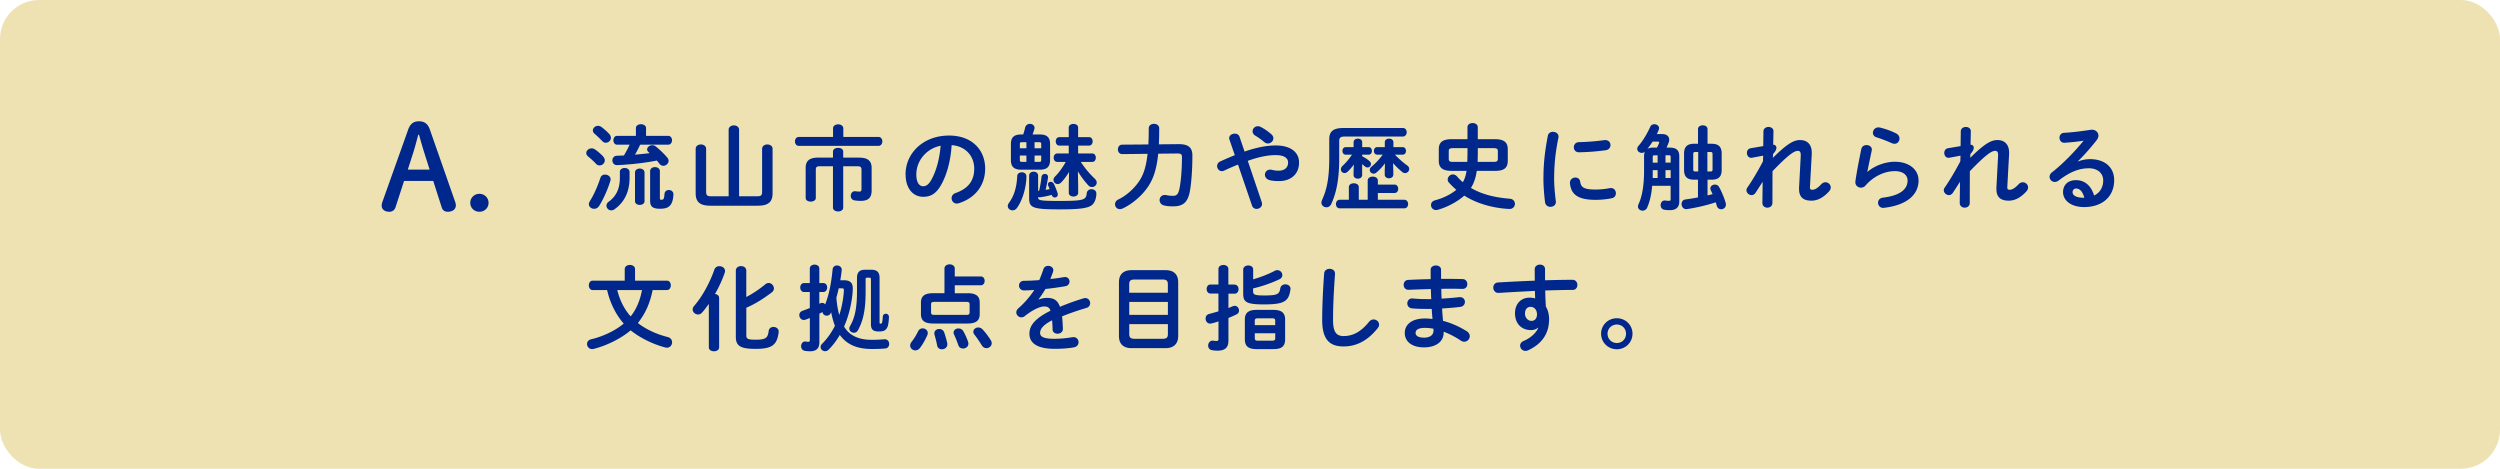 <svg data-name="レイヤー 2" xmlns="http://www.w3.org/2000/svg" viewBox="0 0 640 120"><g data-name="文字・写真"><rect width="640" height="120" rx="10" ry="10" fill="#eee2b2"/><path d="M154.42 40.09c.29.34.41.67.41.96 0 .72-.65 1.3-1.34 1.3-.31 0-.65-.12-.91-.41-.58-.65-1.46-1.42-1.99-1.85-.36-.29-.5-.6-.5-.91 0-.65.62-1.2 1.37-1.2.26 0 .55.07.84.26.7.48 1.56 1.22 2.14 1.85zm.48 4.61c.7 0 1.42.46 1.42 1.22 0 .12-.02.24-.07.38-.67 2.23-1.82 4.75-2.86 6.41-.34.53-.82.74-1.3.74-.7 0-1.34-.48-1.34-1.2 0-.24.1-.5.26-.77 1.01-1.56 2.02-3.89 2.69-5.95.19-.6.7-.84 1.2-.84zm1.08-10.39c.29.34.41.67.41.96 0 .72-.62 1.27-1.3 1.27-.31 0-.67-.12-.94-.46-.62-.62-1.34-1.34-1.9-1.8-.34-.29-.48-.6-.48-.89 0-.62.62-1.18 1.34-1.18.26 0 .58.1.84.29.7.5 1.46 1.2 2.02 1.8zm2.69 9.72c0-.67.62-1.03 1.25-1.03s1.25.36 1.25 1.06v1.46c0 3.62-1.37 6.29-3.84 8.04-.29.22-.58.29-.86.29-.67 0-1.22-.58-1.22-1.2 0-.34.17-.72.58-1.01 1.92-1.42 2.86-3.31 2.86-6.22v-1.39zm5.21-6.98c-.41.86-.84 1.73-1.32 2.54 1.25-.1 2.5-.24 3.74-.38l-.38-.38c-.19-.19-.26-.38-.26-.58 0-.55.6-1.08 1.32-1.08.29 0 .6.1.89.31.82.65 2.21 1.94 2.98 2.9.22.26.31.53.31.79 0 .7-.67 1.27-1.34 1.27-.36 0-.7-.14-.98-.5-.19-.26-.43-.55-.67-.84-3.36.65-6.41.96-9.65 1.15-.19 0-.46.02-.6.02-.74 0-1.15-.62-1.15-1.2s.38-1.18 1.15-1.2l1.8-.07c.55-.89 1.03-1.82 1.46-2.76h-3.19c-.65 0-.96-.58-.96-1.13s.31-1.13.96-1.13h4.8v-1.97c0-.67.65-1.01 1.3-1.01s1.3.34 1.3 1.01v1.97h5.67c.65 0 .98.58.98 1.13s-.34 1.13-.98 1.13h-7.15zm-1.32 7.13c0-.7.62-1.03 1.22-1.03s1.22.34 1.22 1.03v7.32c0 .62-.6.96-1.22.96s-1.22-.34-1.22-.96v-7.32zm6.38 6.62c0 .26.07.34.38.34.48 0 .7-.14.79-1.49.05-.67.58-1.01 1.1-1.01.58 0 1.18.38 1.18 1.03 0 .96-.22 2.11-.7 2.74-.48.65-1.18 1.03-2.74 1.03-1.87 0-2.52-.58-2.52-2.04v-7.56c0-.7.62-1.06 1.25-1.06s1.25.36 1.25 1.06v6.96zm24.84-.55c1.06 0 1.32-.24 1.32-1.22V38.11c0-.74.67-1.13 1.34-1.13s1.34.38 1.34 1.13v11.33c0 2.16-.96 3.22-3.77 3.22h-12.15c-2.81 0-3.77-1.06-3.77-3.22V38.11c0-.74.67-1.13 1.34-1.13s1.34.38 1.34 1.13v10.92c0 .98.26 1.22 1.32 1.22h4.44V33.23c0-.74.67-1.13 1.34-1.13s1.34.38 1.34 1.13v17.02h4.54zm19.47-17.36c0-.7.67-1.06 1.32-1.06s1.32.36 1.32 1.06v2.16h8.98c.67 0 1.01.58 1.01 1.15s-.34 1.15-1.01 1.15h-20.35c-.67 0-1.01-.58-1.01-1.15s.34-1.15 1.01-1.15h8.74v-2.16zm6.72 7.47c2.28 0 3.17.89 3.17 2.66v5.76c0 1.92-.96 2.64-2.76 2.64-.74 0-1.2-.05-1.7-.14-.6-.12-.89-.62-.89-1.15 0-.58.36-1.18 1.1-1.18.05 0 .12.02.19.02.36.05.62.07.91.07.38 0 .55-.12.55-.58V43.4c0-.6-.22-.84-1.1-.84h-3.58v10.61c0 .62-.65.96-1.3.96s-1.32-.34-1.32-.96V42.56h-3.29c-.89 0-1.1.24-1.1.84v7.27c0 .62-.65.94-1.3.94s-1.3-.31-1.3-.94v-7.66c0-1.78.89-2.66 3.17-2.66h3.82v-1.54c0-.65.65-.96 1.32-.96s1.3.31 1.3.96v1.54h4.1zm11.85 4.3c0-5.47 4.54-9.96 11.14-9.96 5.86 0 9.24 3.67 9.24 8.45 0 4.34-2.57 7.54-6.7 8.86-.19.07-.38.1-.55.1-.82 0-1.34-.67-1.34-1.37 0-.53.29-1.06 1.01-1.32 3.41-1.22 4.78-3.29 4.78-6.26 0-3.14-2.14-5.74-5.78-6-.24 3.98-1.22 7.58-2.71 10.2-1.32 2.33-2.74 3.02-4.58 3.02-2.45 0-4.49-1.97-4.49-5.71zm2.76 0c0 2.21.86 3.02 1.73 3.02.74 0 1.39-.38 2.09-1.61 1.22-2.14 2.11-5.23 2.4-8.76-3.58.7-6.22 3.79-6.22 7.34zm27-.56c.58 0 1.18.34 1.18 1.03 0 2.78-1.01 6.22-2.45 8.14-.31.41-.72.58-1.1.58-.62 0-1.22-.46-1.22-1.1 0-.24.1-.53.31-.82 1.3-1.8 1.97-3.94 2.11-6.84.02-.67.6-.98 1.18-.98zm.36-9.67c.17-.53.34-1.08.5-1.78.17-.65.7-.94 1.22-.94.6 0 1.18.38 1.18 1.03 0 .1-.02.22-.05.34-.14.48-.29.94-.46 1.34h1.82c1.92 0 2.67.79 2.67 2.47v4.08c0 1.82-.89 2.47-2.67 2.47h-4.7c-1.92 0-2.66-.82-2.66-2.47v-4.08c0-1.68.74-2.47 2.66-2.47h.48zm.82 3.53V36.4h-1.13c-.43 0-.55.12-.55.46v1.1h1.68zm0 3.48v-1.63h-1.68v1.15c0 .41.19.48.55.48h1.13zm3 7.44c.07-.05.17-.05.26-.07.29-1.22.48-2.38.6-3.5.07-.53.48-.79.86-.79.41 0 .82.26.82.79 0 .05-.02.12-.02.17-.14 1.01-.34 1.99-.6 3.12.36-.05.7-.12 1.03-.19-.12-.29-.24-.58-.34-.84a.83.83 0 01-.1-.38c0-.38.34-.65.72-.65.29 0 .62.17.82.55.36.77.67 1.54.94 2.38.05.12.05.24.05.34 0 .46-.38.74-.77.74-.34 0-.62-.17-.77-.6l-.02-.07c-.96.29-2.06.5-2.95.62h-.14c-.14 0-.26-.02-.38-.07v.05c0 .79.17.96 5.42.96 6.34 0 6.84-.29 7.01-1.94.07-.72.65-1.06 1.22-1.06.65 0 1.25.38 1.25 1.13 0 .65-.17 1.85-.86 2.66-.89 1.03-2.98 1.37-8.57 1.37-7.06 0-7.78-.46-7.78-2.95v-5.67c0-.7.58-1.03 1.15-1.03s1.15.34 1.15 1.03v3.91zm-.91-10.92h1.7v-1.1c0-.34-.12-.46-.55-.46h-1.15v1.56zm0 1.85v1.63H266c.43 0 .55-.12.55-.48v-1.15h-1.7zm11.83 1.63c1.03 1.61 2.3 3.1 3.58 4.3.36.34.5.7.5 1.01 0 .65-.58 1.13-1.2 1.13-.34 0-.7-.12-.98-.46-1.01-1.1-1.92-2.33-2.64-3.55l.07 3.48v2.02c0 .62-.6.94-1.2.94s-1.2-.31-1.2-.94v-2.02l.07-3.31c-.6.96-1.27 1.9-1.97 2.62-.31.34-.65.46-.96.46-.58 0-1.06-.5-1.06-1.06 0-.29.1-.55.36-.82.98-.98 1.94-2.28 2.78-3.79h-2.18c-.6 0-.91-.55-.91-1.08s.31-1.08.91-1.08h2.95v-2.02h-2.42c-.6 0-.91-.55-.91-1.08s.31-1.08.91-1.08h2.42v-2.45c0-.62.6-.94 1.2-.94s1.2.31 1.2.94v2.45h2.81c.6 0 .91.53.91 1.08s-.31 1.08-.91 1.08H276v2.02h3.62c.6 0 .91.53.91 1.08s-.31 1.08-.91 1.08h-2.95zm19.82-2.09c-.41 4.13-1.3 6.53-2.64 8.5-1.51 2.23-3.91 4.3-6.34 5.47-.29.14-.58.22-.82.22-.77 0-1.25-.6-1.25-1.25 0-.46.24-.94.84-1.22 2.16-1.06 4.03-2.79 5.28-4.61 1.08-1.56 1.82-3.58 2.21-7.08l-6.5.07c-.72 0-1.1-.6-1.1-1.2s.38-1.22 1.1-1.22l6.7-.05c.07-1.22.1-2.59.1-4.13 0-.77.67-1.15 1.34-1.15s1.34.38 1.34 1.15c0 1.51-.02 2.88-.1 4.1l5.04-.05c2.54-.02 3.55.89 3.55 2.88 0 3.41-.22 6.77-.62 9.07-.55 3.12-1.9 3.98-4.39 3.98-.86 0-1.54-.07-2.18-.22-.82-.17-1.2-.79-1.2-1.39 0-.67.48-1.3 1.32-1.3.1 0 .22 0 .34.02.48.12 1.1.19 1.75.19.86 0 1.34-.31 1.66-1.75.41-2.02.65-5.16.65-8.18 0-.67-.19-.91-1.2-.91l-4.87.05zm20.43 2.78a61.8 61.8 0 00-3.53 1.54c-.22.1-.41.14-.6.14-.72 0-1.22-.65-1.22-1.3 0-.46.24-.91.79-1.18 1.37-.62 2.59-1.15 3.74-1.61l-1.37-3.98c-.05-.14-.07-.26-.07-.38 0-.72.74-1.15 1.44-1.15.5 0 1.01.24 1.2.77l1.3 3.82c3.43-1.18 5.86-1.56 8.02-1.56 3.77 0 5.93 1.73 5.93 4.37 0 3-2.14 4.75-5.14 4.75-.96 0-1.68-.07-2.38-.24-.84-.22-1.22-.82-1.22-1.39 0-.67.5-1.3 1.34-1.3.14 0 .29 0 .46.05.48.12 1.08.22 1.68.22 1.54 0 2.45-.79 2.45-2.09 0-1.08-.91-1.9-3.17-1.9-1.9 0-4.08.38-7.15 1.46l3.58 10.58c.05.17.07.31.07.46 0 .77-.7 1.27-1.39 1.27-.48 0-.98-.26-1.18-.86l-3.58-10.49zm9.05-6.74c0 .72-.65 1.34-1.39 1.34-.31 0-.65-.1-.96-.38-.74-.62-1.46-1.13-2.35-1.68-.43-.26-.62-.7-.62-1.06 0-.67.58-1.3 1.34-1.3.26 0 .55.07.84.24.89.46 1.58.94 2.59 1.78.38.34.55.7.55 1.06zm33.16-2.62c.65 0 .98.55.98 1.08s-.34 1.1-.98 1.1h-14.86c-1.13 0-1.44.34-1.44 1.13v4.39c0 5.38-.7 8.81-2.04 11.76-.26.58-.77.84-1.22.84-.67 0-1.3-.48-1.3-1.2 0-.19.05-.41.14-.62 1.27-2.74 1.87-5.69 1.87-10.9V35.6c0-1.92 1.01-2.83 3.58-2.83h15.27zm-2.16 14.48c.65 0 .96.53.96 1.08s-.31 1.08-.96 1.08h-4.25v1.73h6.77c.65 0 .98.55.98 1.1s-.34 1.1-.98 1.1h-16.54c-.62 0-.96-.55-.96-1.1s.34-1.1.96-1.1h2.35V47.9c0-.67.65-.98 1.27-.98s1.27.31 1.27.98v3.24h2.28v-4.92c0-.67.65-1.01 1.3-1.01s1.3.34 1.3 1.01v1.03h4.25zm-12.5-7.66c-.53 0-.82-.48-.82-.96s.29-.96.82-.96h2.04V36.4c0-.6.55-.91 1.1-.91s1.1.31 1.1.91v1.27h1.66c.55 0 .82.48.82.96s-.26.96-.82.96h-1.66V40c.7.38 1.37.79 1.82 1.2.31.26.43.55.43.79 0 .48-.41.89-.89.89-.22 0-.43-.1-.65-.26a7.32 7.32 0 00-.72-.58v2.76c0 .62-.55.94-1.1.94s-1.1-.31-1.1-.94v-.86l.07-1.82c-.46.65-.98 1.25-1.58 1.82-.26.24-.53.36-.79.36-.53 0-.94-.43-.94-.96 0-.29.12-.58.41-.86.91-.86 1.66-1.73 2.42-2.88h-1.63zm8.06 0c-.53 0-.82-.48-.82-.96s.29-.96.82-.96h1.97V36.4c0-.6.55-.91 1.1-.91s1.1.31 1.1.91v1.27h2.4c.55 0 .82.48.82.96s-.26.96-.82.96h-2.02c.94.98 2.06 1.99 3.17 2.78.36.26.5.58.5.86 0 .58-.48 1.08-1.06 1.08-.22 0-.46-.07-.7-.26-.86-.7-1.7-1.51-2.38-2.28l.07 1.99v.94c0 .62-.55.94-1.1.94s-1.1-.31-1.1-.94v-.94l.07-1.94c-.62.84-1.39 1.66-2.18 2.33-.24.22-.5.31-.74.31-.55 0-.98-.46-.98-.96 0-.26.12-.58.46-.84.96-.79 1.92-1.8 2.86-3.07h-1.44zm25.51 4.15c-.22 1.54-.65 3.05-1.49 4.37 2.66 1.58 5.98 2.45 9.94 2.76.89.07 1.32.7 1.32 1.32s-.48 1.3-1.34 1.3c-.19 0-.62-.02-.94-.05-3.14-.24-7.27-1.18-10.68-3.36-1.7 1.51-4.32 2.95-6.77 3.62-.17.05-.34.07-.48.07-.79 0-1.27-.65-1.27-1.27 0-.53.31-1.03 1.01-1.22 2.04-.53 4.06-1.51 5.47-2.69-.7-.58-1.3-1.2-1.9-1.85-.22-.24-.31-.53-.31-.79 0-.67.62-1.3 1.34-1.3.36 0 .74.17 1.08.55.46.53.94 1.01 1.46 1.44.53-.89.79-1.9.94-2.9h-3.79c-2.4 0-3.31-.84-3.31-2.59v-2.93c0-1.75.91-2.59 3.31-2.59h4.03v-3.07c0-.7.67-1.06 1.32-1.06s1.32.36 1.32 1.06v3.07h4.37c2.4 0 3.31.84 3.31 2.59v2.93c0 2.18-1.39 2.59-3.31 2.59h-4.63zm-2.42-2.3c.02-.98.05-1.94.05-2.93v-.58h-3.7c-.91 0-1.1.22-1.1.82v1.87c0 .79.43.82 1.1.82h3.65zm6.72 0c.91 0 1.1-.22 1.1-.82v-1.87c0-.6-.19-.82-1.1-.82h-4.03v.79c0 1.01-.02 1.9-.05 2.71h4.08zm15.24-7.68c.7 0 1.39.41 1.39 1.22 0 .07 0 .17-.02.26-.82 3.94-1.1 7.2-1.1 10.61 0 1.99.26 4.22.43 5.64 0 .07.02.14.02.19 0 .82-.7 1.27-1.39 1.27-.65 0-1.27-.36-1.39-1.18-.19-1.54-.41-3.91-.41-5.93 0-3.58.29-6.82 1.13-11.09.14-.7.74-1.01 1.34-1.01zm10.9 14.76c1.08 0 2.4-.12 3.62-.36.1-.02.19-.02.29-.02.82 0 1.27.67 1.27 1.34 0 .55-.31 1.13-1.06 1.27-1.42.29-2.83.41-4.15.41-4.44 0-6.29-1.34-6.55-4.25v-.12c0-.86.7-1.34 1.39-1.34.58 0 1.13.34 1.22 1.03.22 1.49.96 2.04 3.96 2.04zm2.49-12.65c.84 0 1.3.62 1.3 1.27 0 .6-.38 1.2-1.22 1.32-2.11.29-4.49.48-6.77.53-.94.02-1.39-.62-1.39-1.3 0-.62.43-1.27 1.3-1.3 2.23-.05 4.51-.24 6.6-.53h.19zm16.47 1.92c1.68 0 2.45.65 2.45 2.26v11.52c0 1.56-.91 2.23-2.38 2.23-.62 0-.94-.02-1.42-.1-.67-.1-.98-.65-.98-1.18 0-.6.38-1.2 1.03-1.2.07 0 .12.02.19.02.34.05.62.07.96.07.26 0 .38-.1.38-.41v-3.43h-4.73c-.17 2.09-.55 3.94-1.27 5.57-.24.55-.72.79-1.18.79-.6 0-1.18-.41-1.18-1.06 0-.19.05-.38.14-.6.89-1.87 1.42-4.73 1.42-8.47v-3.77c0-.48.07-.89.22-1.2-.24.22-.53.31-.79.31-.6 0-1.18-.43-1.18-1.03 0-.26.12-.55.38-.84 1.01-1.13 2.14-3 2.95-4.8.19-.46.62-.67 1.06-.67.6 0 1.2.38 1.2 1.01 0 .12-.02.24-.07.38-.14.36-.31.74-.5 1.13h1.37c1.25 0 1.8.67 1.8 1.44 0 .19-.02.41-.1.6-.14.41-.34.91-.58 1.42h.79zm-3.27 0c.24-.43.43-.82.55-1.2.02-.05.02-.1.02-.12 0-.14-.12-.22-.36-.22h-1.32a25.3 25.3 0 01-1.34 1.87c.48-.29 1.06-.34 1.61-.34h.84zm.17 7.78v-2.02h-1.25v.48c0 .5 0 1.03-.02 1.54h1.27zm-.84-5.81c-.31 0-.41.1-.41.46v1.42h1.25v-1.87h-.84zm4.18.45c0-.36-.1-.46-.41-.46h-.91v1.87h1.32V40.2zm0 3.34h-1.32v2.02h1.32v-2.02zm6.02 2.45c-1.78 0-2.59-.74-2.59-2.5v-4.18c0-1.75.82-2.52 2.59-2.52h.98v-3.74c0-.67.62-.98 1.22-.98s1.22.31 1.22.98v3.74h1.03c1.78 0 2.59.77 2.59 2.52v4.18c0 1.75-.82 2.5-2.59 2.5h-1.03v4.03c.43-.12.86-.21 1.3-.34-.17-.34-.31-.67-.46-.96a.944.944 0 01-.12-.5c0-.58.58-.98 1.15-.98.43 0 .86.19 1.1.65.58 1.03 1.42 3 1.68 4.08.05.14.05.29.05.41 0 .74-.6 1.18-1.2 1.18-.48 0-.98-.29-1.15-.94-.07-.26-.14-.53-.26-.84-2.54.84-5.06 1.39-7.3 1.73-.07.02-.17.02-.24.02-.77 0-1.2-.67-1.2-1.3 0-.55.31-1.08.98-1.18 1.06-.14 2.14-.31 3.22-.53v-4.54h-.98zm1.03-2.11v-4.97h-.77c-.38 0-.5.12-.5.55v3.89c0 .41.12.53.5.53h.77zm2.35 0h.82c.38 0 .5-.1.5-.53v-3.89c0-.43-.12-.55-.5-.55h-.82v4.97zm16.76-3.48c3.34-3.29 5.18-4.56 6.94-4.56 2.09 0 3.02 1.37 3.02 3.22v.34l-.46 8.45v.1c0 .5.19.62.6.62.5 0 1.2-.24 2.3-1.42.34-.36.72-.5 1.08-.5.72 0 1.34.6 1.34 1.32 0 .31-.12.67-.43 1.01-1.54 1.7-3.05 2.38-4.51 2.38-2.04 0-3.17-.86-3.17-2.98v-.34l.43-8.16v-.24c0-.72-.22-1.03-.77-1.03-1.01 0-2.76 1.37-6.46 5.21l-.02 8.11c0 .82-.65 1.22-1.3 1.22s-1.27-.41-1.27-1.22l.07-5.4-1.82 2.81c-.26.41-.65.6-1.01.6-.67 0-1.32-.58-1.32-1.25 0-.22.07-.46.22-.67 1.18-1.68 2.59-4.03 4.01-6.72l.05-1.46-2.86.53c-.07.02-.14.02-.22.02-.7 0-1.08-.65-1.08-1.25 0-.55.29-1.08.94-1.2l3.24-.55.05-3.77c0-.74.67-1.13 1.3-1.13s1.3.38 1.27 1.13l-.07 3.41c.6.02.82.43.82.77 0 .43-.17.86-.86 1.63l-.05.98zm24.24 3.57c1.82-1.58 4.58-2.57 6.96-2.57 3.77 0 6.1 2.06 6.1 4.78 0 3.7-3.05 6.34-8.83 7.01-.07 0-.14.02-.22.02-.84 0-1.32-.67-1.32-1.32 0-.6.41-1.2 1.22-1.3 4.7-.55 6.34-2.33 6.34-4.39 0-1.25-.98-2.4-3.29-2.4-2.54 0-5.42 1.3-7.44 3.65-.34.41-.79.58-1.22.58-.72 0-1.42-.53-1.42-1.39 0-.1 0-.19.02-.29.24-1.78.82-4.92 1.51-8.21.14-.7.74-1.01 1.32-1.01.7 0 1.37.41 1.37 1.13 0 .07 0 .17-.02.24-.46 2.23-.86 4.06-1.13 5.45l.05.02zm7.34-9.81c.6.31.84.82.84 1.32 0 .67-.5 1.32-1.27 1.32-.22 0-.46-.05-.72-.17-1.25-.55-2.76-1.15-3.91-1.49-.62-.19-.91-.67-.91-1.15 0-.67.55-1.39 1.42-1.39.12 0 .26.02.41.05 1.3.31 2.9.86 4.15 1.51zm18.94 6.24c3.34-3.29 5.18-4.56 6.94-4.56 2.09 0 3.02 1.37 3.02 3.22v.34l-.46 8.45v.1c0 .5.19.62.6.62.5 0 1.2-.24 2.3-1.42.34-.36.72-.5 1.08-.5.72 0 1.34.6 1.34 1.32 0 .31-.12.67-.43 1.01-1.54 1.7-3.05 2.38-4.51 2.38-2.04 0-3.17-.86-3.17-2.98v-.34l.43-8.16v-.24c0-.72-.22-1.03-.77-1.03-1.01 0-2.76 1.37-6.46 5.21l-.02 8.11c0 .82-.65 1.22-1.3 1.22s-1.27-.41-1.27-1.22l.07-5.4-1.82 2.81c-.26.41-.65.6-1.01.6-.67 0-1.32-.58-1.32-1.25 0-.22.07-.46.22-.67 1.18-1.68 2.59-4.03 4.01-6.72l.05-1.46-2.86.53c-.07.02-.14.02-.22.02-.7 0-1.08-.65-1.08-1.25 0-.55.29-1.08.94-1.2l3.24-.55.05-3.77c0-.74.67-1.13 1.3-1.13s1.3.38 1.27 1.13l-.07 3.41c.6.02.82.43.82.77 0 .43-.17.86-.86 1.63l-.05.98zm27.62.93c1.01-.41 2.09-.6 3.05-.6 3.75 0 6.19 2.04 6.19 5.38 0 4.2-3.02 6.89-7.71 6.89-3.29 0-5.38-1.68-5.38-3.82 0-1.8 1.2-3.07 3.34-3.07 2.3 0 3.91 1.54 4.61 3.94 1.49-.72 2.33-2.11 2.33-3.91 0-1.7-1.34-3.07-3.65-3.07-2.42 0-4.78.84-7.73 3.12-.34.26-.7.38-1.01.38-.74 0-1.34-.62-1.34-1.32 0-.38.17-.79.6-1.13 2.78-2.16 5.88-5.35 8.11-8.11-1.18.19-2.74.36-3.94.46-.1 0-.72.07-1.03.07-.77 0-1.2-.65-1.2-1.3 0-.6.38-1.2 1.18-1.25 1.94-.1 4.49-.41 6.79-.77.12-.02.22-.02.34-.02.98 0 1.66.7 1.66 1.51 0 .36-.14.74-.43 1.13-1.42 1.82-3.24 3.91-4.82 5.42l.05.07zm1.59 9.27c-.41-1.54-1.13-2.35-2.14-2.35-.5 0-.86.41-.86.94 0 .79.91 1.42 2.81 1.42h.19zM167.07 74.25c-.26 1.39-.67 2.76-1.2 4.08-.65 1.58-1.51 3.02-2.57 4.37 2.06 1.61 4.78 2.86 7.63 3.58.77.19 1.13.77 1.13 1.34 0 .7-.5 1.39-1.34 1.39-.14 0-.29-.02-.46-.07-3.19-.84-6.48-2.5-8.81-4.37-2.5 2.11-6.1 3.89-9.46 4.75-.14.02-.26.05-.41.05-.79 0-1.3-.65-1.3-1.32 0-.5.31-1.03 1.06-1.2 3.1-.72 6.24-2.26 8.33-4.01-2.11-2.42-3.55-5.47-4.25-8.59h-3.72c-.62 0-.96-.6-.96-1.2s.34-1.2.96-1.2h8.23V68.9c0-.72.67-1.08 1.32-1.08s1.32.36 1.32 1.08v2.95h8.18c.65 0 .98.6.98 1.2s-.34 1.2-.98 1.2h-3.7zm-9.05 0c.6 2.47 1.73 4.85 3.43 6.74 1.56-1.92 2.45-4.32 2.9-6.74h-6.34zm23.43 3.55c-.58.84-1.15 1.58-1.73 2.23-.31.34-.67.48-1.01.48-.72 0-1.39-.58-1.39-1.3 0-.31.12-.62.41-.94 2.06-2.33 4.06-6.07 5.14-9.24.22-.62.74-.89 1.3-.89.72 0 1.44.48 1.44 1.22 0 .14-.02.29-.07.43-.58 1.73-1.46 3.65-2.5 5.47.58.07 1.06.43 1.06 1.06v12.6c0 .67-.65 1.01-1.32 1.01s-1.32-.34-1.32-1.01V77.78zm9.62-1.78c1.7-.89 3.31-1.97 4.85-3.24.29-.24.58-.34.86-.34.72 0 1.34.7 1.34 1.39 0 .36-.14.72-.53 1.01-2.11 1.61-4.32 3-6.53 3.94v7.08c0 .86.29 1.1 2.38 1.1 2.57 0 3.12-.43 3.34-2.23.1-.72.65-1.03 1.22-1.03.67 0 1.34.41 1.34 1.15v.14c-.38 3.43-1.85 4.32-5.88 4.32s-5.09-.79-5.09-3.14V69.3c0-.79.67-1.18 1.34-1.18s1.34.38 1.34 1.18v6.72zm18.67 1.76c.07-.05.17-.07.24-.12.17-.1.34-.12.5-.12.31 0 .58.14.77.38.98-2.5 1.56-5.42 1.9-9 .07-.65.6-.96 1.15-.96s1.18.38 1.18 1.06v.14c-.1.89-.22 1.75-.36 2.59h1.01c1.61 0 2.18.79 2.18 2.04 0 2.35-.77 6.62-2.23 9.79 1.42 2.47 3.98 3.41 7.01 3.41 1.32 0 2.33-.05 3.29-.14h.12c.74 0 1.13.6 1.13 1.2 0 .55-.31 1.08-.96 1.15-1.18.12-2.16.14-3.5.14-4.01 0-6.46-1.27-8.18-3.6-.82 1.44-1.8 2.71-2.88 3.79-.26.26-.58.38-.89.38-.6 0-1.15-.48-1.15-1.06 0-.29.12-.58.41-.86 1.3-1.3 2.38-2.86 3.26-4.58-.43-1.13-.74-2.3-.96-3.48l-.05.12c-.22.53-.67.77-1.08.77-.53 0-1.03-.38-1.1-.94l-.79.43v7.32c0 1.56-.79 2.3-2.4 2.3-.46 0-.98-.05-1.34-.12-.65-.12-.94-.65-.94-1.18 0-.6.38-1.22 1.06-1.22.07 0 .12.02.19.02.19.05.38.07.58.07.29 0 .41-.1.41-.43v-5.66c-.36.14-.72.29-1.06.41-.17.05-.31.1-.46.1-.72 0-1.18-.62-1.18-1.25 0-.46.24-.89.82-1.1.6-.22 1.25-.46 1.87-.72v-4.1h-1.49c-.62 0-.96-.58-.96-1.15s.34-1.13.96-1.13h1.49v-3.72c0-.67.62-1.01 1.22-1.01s1.22.34 1.22 1.01v3.72h1.03c.65 0 .98.58.98 1.13s-.34 1.15-.98 1.15h-1.03v3.02zm4.97-3.97c-.17.82-.38 1.61-.6 2.4.12 1.49.34 2.98.74 4.42.7-1.99 1.18-5.04 1.18-6.41 0-.34-.14-.41-.55-.41h-.77zm8.4-4.75c1.37 0 2.06.6 2.06 2.09v11.4c0 .24.07.31.24.31.36 0 .48-.17.58-1.75.02-.55.41-.79.79-.79.41 0 .79.29.79.84 0 .43-.12 1.94-.34 2.45-.34.82-.79 1.25-2.21 1.25-1.56 0-2.06-.53-2.06-1.87V71.52c0-.34-.1-.43-.38-.43h-.6c-.31 0-.38.1-.38.43v3.17c0 4.44-.58 7.39-1.99 9.89-.24.43-.62.6-1.01.6-.6 0-1.18-.43-1.18-1.06 0-.22.07-.46.22-.7 1.2-2.06 1.75-4.63 1.75-8.79v-3.48c0-1.49.7-2.09 2.02-2.09h1.7zm13.1 15c.65 0 1.3.48 1.3 1.2 0 .14-.02.31-.1.5-.5 1.15-1.22 2.42-1.87 3.29-.36.46-.79.65-1.2.65-.72 0-1.34-.55-1.34-1.25 0-.26.1-.58.31-.86.58-.74 1.27-1.8 1.7-2.74.26-.55.72-.79 1.2-.79zm11.48-9c2.26 0 3.12.79 3.12 2.45v2.86c0 1.66-.86 2.45-3.12 2.45h-8.81c-2.26 0-3.12-.79-3.12-2.45v-2.86c0-1.66.86-2.45 3.12-2.45h2.9v-6.31c0-.72.67-1.08 1.32-1.08s1.32.36 1.32 1.08v2.02h6.67c.65 0 .98.55.98 1.13s-.34 1.13-.98 1.13h-6.67v2.04h3.26zm-.31 5.55c.65 0 .84-.17.84-.67v-1.99c0-.5-.19-.67-.84-.67h-8.19c-.65 0-.84.17-.84.67v1.99c0 .48.17.67.84.67h8.19zm-4.88 7.25c.02.1.02.19.02.26 0 .84-.7 1.3-1.39 1.3-.55 0-1.1-.31-1.22-.96-.17-.91-.43-1.94-.67-2.76-.05-.14-.05-.26-.05-.38 0-.7.62-1.1 1.27-1.1.5 0 1.03.26 1.25.86.31.89.62 1.99.79 2.78zm5.31-.39c.07.19.1.36.1.5 0 .79-.7 1.25-1.37 1.25-.53 0-1.03-.26-1.22-.89-.26-.77-.72-1.92-1.08-2.69-.1-.19-.12-.36-.12-.5 0-.65.6-1.06 1.25-1.06.48 0 .96.22 1.25.72.43.74.96 1.94 1.2 2.66zm5.83-.38c.17.26.24.53.24.77 0 .74-.67 1.27-1.37 1.27-.41 0-.84-.22-1.13-.67-.62-.98-1.27-1.97-1.9-2.76-.22-.26-.31-.53-.31-.77 0-.62.6-1.1 1.27-1.1.36 0 .74.14 1.08.48.67.7 1.56 1.85 2.11 2.78zm12.29-10.42c.62-.24 1.32-.41 2.06-.41 1.66 0 2.74.5 3.36 2.28 1.87-.79 3.89-1.51 6-2.16.17-.05.34-.07.48-.07.79 0 1.25.65 1.25 1.3 0 .5-.29 1.03-.96 1.22-2.09.62-4.22 1.34-6.24 2.16.12.89.17 1.94.22 3.19.02.82-.67 1.25-1.37 1.25-.62 0-1.25-.36-1.27-1.1-.02-.91-.07-1.68-.12-2.33-2.5 1.27-3.07 2.35-3.07 3.24 0 .94.86 1.49 3.62 1.49 1.51 0 3.1-.14 4.66-.41.1-.02.19-.02.26-.02.82 0 1.3.65 1.3 1.32 0 .58-.38 1.15-1.2 1.3-1.56.29-3.34.38-4.92.38-4.54 0-6.46-1.51-6.46-3.86 0-1.92 1.13-3.77 5.4-5.9-.31-.89-.82-1.08-1.68-1.08s-2.64.65-4.92 2.47a1.4 1.4 0 01-.86.31c-.7 0-1.3-.6-1.3-1.27 0-.36.17-.72.55-1.06 1.51-1.32 2.88-2.88 4.06-4.68-.94.07-1.8.1-2.59.12-.86.02-1.32-.62-1.32-1.25s.43-1.22 1.32-1.22c1.13 0 2.47-.07 3.86-.17.41-.96.77-1.9 1.06-2.79.19-.6.7-.86 1.22-.86.67 0 1.32.43 1.32 1.1 0 .12 0 .24-.05.36-.22.67-.46 1.3-.72 1.9 1.25-.12 2.45-.29 3.48-.48.1-.02.19-.02.29-.02.74 0 1.15.58 1.15 1.15 0 .53-.34 1.08-1.06 1.2-1.51.26-3.31.53-5.09.7-.6.98-1.2 1.9-1.78 2.66l.05.05zm23.76 12.46c-2.21 0-3.24-1.18-3.24-3.12V72.26c0-1.92 1.03-3.1 3.24-3.1h8.69c2.21 0 3.24 1.18 3.24 3.1v13.75c0 1.9-1.06 3.12-3.24 3.12h-8.69zm9.28-16.35c0-.91-.34-1.22-1.37-1.22h-7.15c-1.03 0-1.37.31-1.37 1.22v2.16h9.89v-2.16zm-9.88 7.83h9.89V77.3h-9.89v3.31zm8.52 6.12c1.03 0 1.37-.31 1.37-1.22v-2.54h-9.89v2.54c0 .98.46 1.22 1.37 1.22h7.15zm18.48-13.85c.65 0 .98.58.98 1.15s-.34 1.15-.98 1.15h-1.61v3.67c.38-.14.77-.31 1.13-.46.17-.07.31-.1.48-.1.65 0 1.1.6 1.1 1.22 0 .38-.19.77-.65.98-.65.31-1.34.62-2.06.91v5.83c0 1.73-.86 2.54-2.79 2.54-.5 0-1.01-.05-1.39-.12-.7-.1-1.01-.65-1.01-1.18 0-.62.41-1.27 1.15-1.27.07 0 .17 0 .24.02.22.05.48.07.72.07.38 0 .53-.12.53-.53v-4.49c-.6.22-1.2.38-1.78.53-.12.02-.24.05-.34.05-.74 0-1.18-.65-1.18-1.3 0-.5.26-1.01.91-1.18.74-.19 1.56-.43 2.38-.67v-4.56h-2.06c-.62 0-.96-.58-.96-1.15s.34-1.15.96-1.15h2.06v-3.98c0-.7.65-1.03 1.27-1.03s1.27.34 1.27 1.03v3.98h1.61zm4.7-1.37c1.92-.55 3.98-1.34 5.5-2.16.24-.14.48-.19.72-.19.72 0 1.27.62 1.27 1.27 0 .41-.22.82-.77 1.08-1.99.94-4.39 1.78-6.72 2.33v.7c0 .84.34 1.1 2.76 1.1 3.48 0 3.96-.31 4.2-1.82.12-.7.7-1.03 1.3-1.03.65 0 1.32.41 1.32 1.13 0 .07-.02.12-.02.19-.41 3.07-1.63 3.82-6.79 3.82-4.66 0-5.3-.67-5.3-2.81v-6.1c0-.7.65-1.06 1.3-1.06s1.25.34 1.25 1.03v2.52zm.91 17.86c-2.21 0-3.02-.82-3.02-2.5v-5.04c0-1.68.82-2.5 3.02-2.5h4.27c2.21 0 3.02.82 3.02 2.5v5.04c0 2.04-1.2 2.5-3.02 2.5h-4.27zm4.76-7.23c0-.48-.17-.65-.82-.65h-3.6c-.65 0-.82.17-.82.65v1.1h5.23v-1.1zm-.82 5.07c.65 0 .82-.17.82-.65v-1.25h-5.23v1.25c0 .58.31.65.82.65h3.6zm13.34-17.19c.05-.82.72-1.2 1.39-1.2.72 0 1.39.41 1.39 1.2 0 .26-.05.89-.07 1.15-.24 3.55-.43 7.22-.43 10.78 0 3.22.98 4.08 2.69 4.08 2.23 0 4.32-.91 6.53-3.65.34-.43.77-.6 1.15-.6.74 0 1.42.58 1.42 1.32 0 .29-.1.58-.34.89-2.74 3.41-5.64 4.7-8.76 4.7-3.58 0-5.47-1.78-5.47-6.77 0-3.82.24-8.38.5-11.91zm29.95 1.37h1.54c1.39 0 2.71.02 3.94.05.82.02 1.22.65 1.22 1.3s-.41 1.22-1.22 1.22c-.94-.02-1.97-.05-3.05-.05-.77 0-1.56.02-2.38.02 0 .84.02 1.68.07 2.52 1.58-.1 3.12-.22 4.51-.38h.19c.84 0 1.27.6 1.27 1.22 0 .58-.38 1.18-1.18 1.27-1.46.19-3.05.31-4.66.41.05 1.06.14 2.11.24 3.17 2.04.53 4.08 1.42 6.02 2.62.58.36.82.84.82 1.3 0 .74-.62 1.42-1.42 1.42-.26 0-.53-.07-.82-.26-1.46-.96-2.95-1.75-4.44-2.3v.17c0 2.59-2.26 3.84-5.04 3.84-3.05 0-4.92-1.46-4.92-3.7 0-2.09 1.73-3.7 5.16-3.7.65 0 1.27.05 1.94.12-.07-.86-.17-1.73-.19-2.57h-1.37c-1.44 0-2.9-.05-3.74-.14-.79-.1-1.15-.7-1.15-1.27 0-.62.43-1.27 1.2-1.27h.17c.89.1 2.09.17 3.46.17h1.3c-.05-.86-.07-1.7-.1-2.57-2.04.05-4.03.12-5.71.19-.82.02-1.25-.62-1.25-1.27s.38-1.22 1.2-1.27c1.68-.07 3.67-.17 5.71-.19v-2.42c0-.72.67-1.08 1.34-1.08s1.32.36 1.32 1.08v2.38zm-1.96 13.3v-.53c-.74-.14-1.44-.22-2.16-.22-1.87 0-2.42.58-2.42 1.3 0 .65.62 1.2 2.18 1.2s2.4-.74 2.4-1.75zm26.73-.79c-.43.38-1.06.6-1.78.6-2.35 0-4.08-1.58-4.08-4.32 0-2.35 1.49-3.98 3.72-3.98.5 0 .98.07 1.44.19l-.07-1.92c-1.75.1-5.81.29-8.3.46-.26.02-.82.05-1.08.05-.82 0-1.27-.7-1.27-1.37 0-.62.38-1.25 1.22-1.3 2.83-.17 6.12-.34 9.41-.46-.02-.86-.02-1.85-.02-2.93 0-.77.67-1.18 1.34-1.18s1.3.38 1.3 1.15v2.86c2.5-.07 4.9-.12 7.03-.12.84 0 1.25.65 1.25 1.32 0 .62-.41 1.27-1.15 1.27-2.14 0-4.58.07-7.08.14.02 1.39.07 2.76.17 4.15.53.86.82 1.97.82 3.19 0 3.79-1.94 6.41-5.4 7.99-.24.1-.46.14-.65.14-.79 0-1.37-.65-1.37-1.34 0-.46.26-.94.94-1.22 1.94-.84 3.26-2.21 3.7-3.36l-.07-.02zm-3.31-3.65c0 1.18.86 1.9 1.66 1.9s1.42-.58 1.42-1.68-.65-1.92-1.68-1.92c-.82 0-1.39.65-1.39 1.7zm27.53 5.18c0 2.23-1.78 3.98-4.01 3.98s-4.03-1.75-4.03-3.98 1.8-3.96 4.03-3.96 4.01 1.73 4.01 3.96zm-6.39 0c0 1.34 1.03 2.38 2.38 2.38s2.35-1.03 2.35-2.38-1.03-2.35-2.35-2.35-2.38 1.03-2.38 2.35zM104.49 33.18c.54-1.5 1.38-2.13 2.76-2.13s2.28.63 2.79 2.1l6.51 18.6c.09.27.15.57.15.81 0 .99-.81 1.65-2.07 1.65-.87 0-1.35-.45-1.56-1.14l-2.16-6.75h-7.47l-2.19 6.75c-.24.69-.75 1.14-1.59 1.14-1.23 0-1.95-.66-1.95-1.56 0-.27.06-.6.15-.87l6.63-18.6zm2.58 1.32c-.42 1.59-.87 3.3-1.32 4.71l-1.35 4.2h5.58l-1.35-4.26c-.45-1.44-.93-3.06-1.35-4.65h-.21zm18 17.43c0 1.29-1.02 2.28-2.34 2.28s-2.34-.99-2.34-2.28 1.02-2.31 2.34-2.31 2.34 1.02 2.34 2.31z" fill="#00288c"/></g></svg>